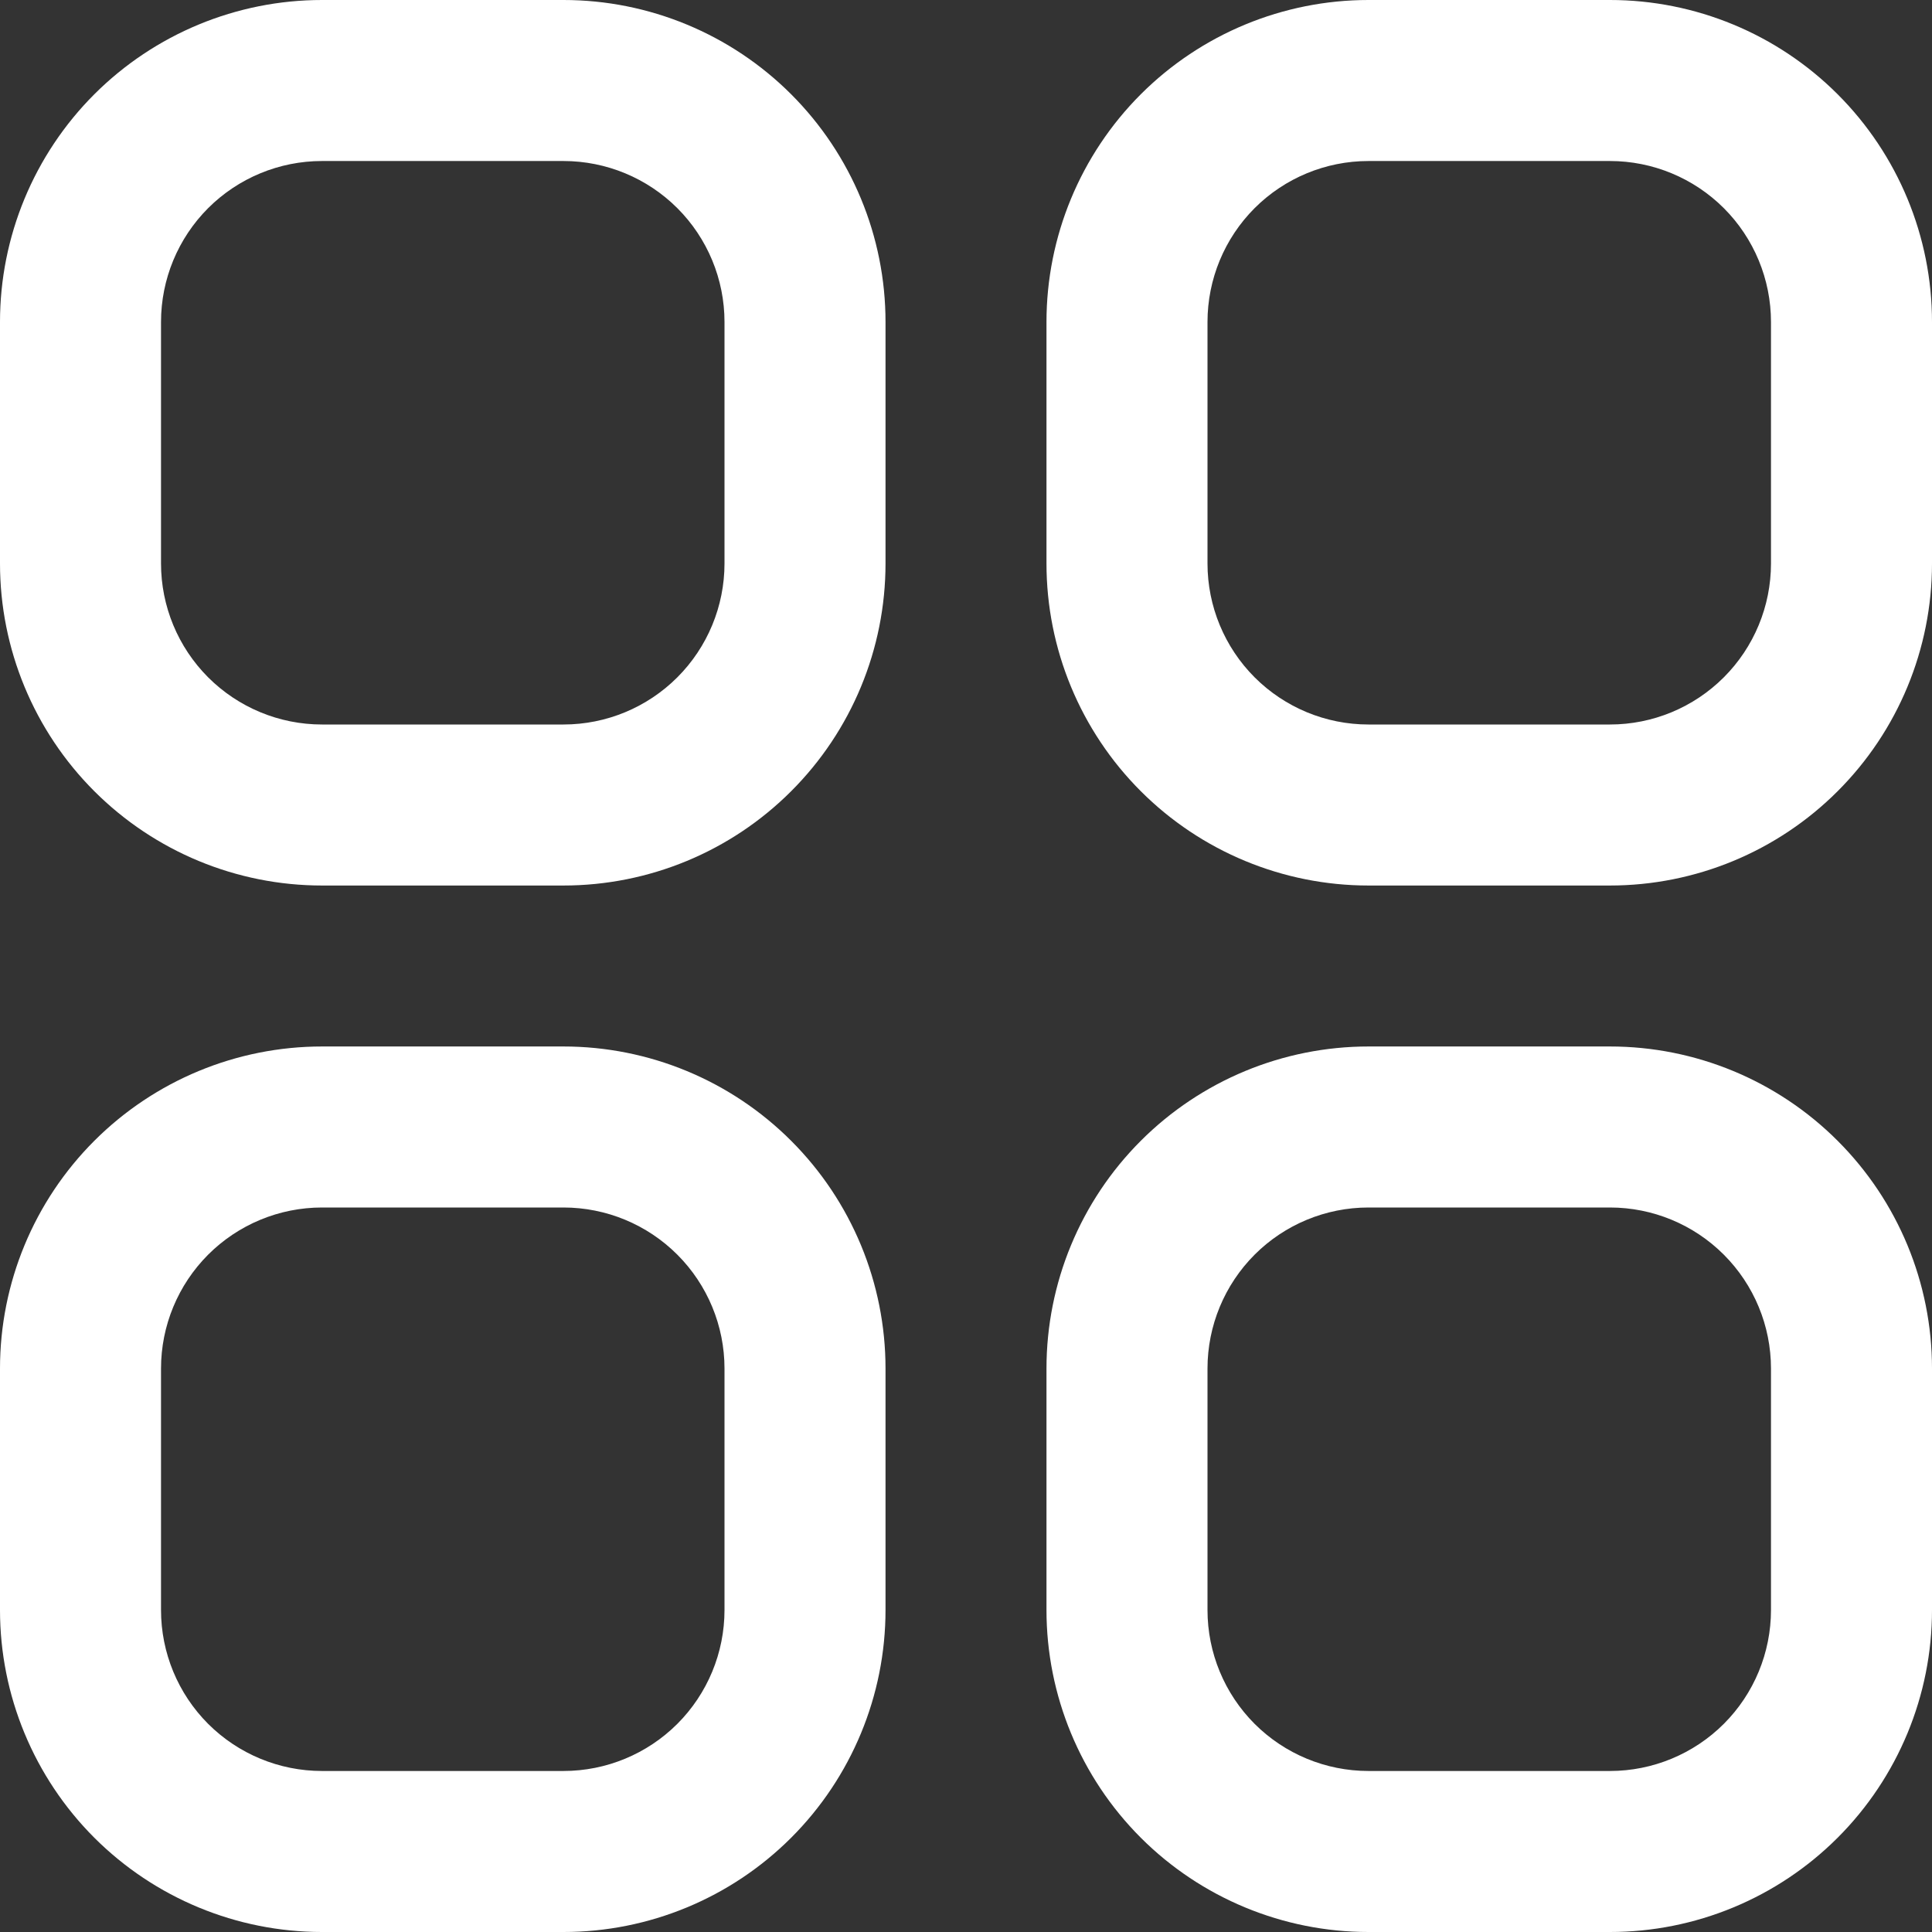<svg width="41" height="41" viewBox="0 0 41 41" fill="none" xmlns="http://www.w3.org/2000/svg">
<rect x="0" y="0" width="41" height="41" fill="#333333" stroke="none"/>
<path d="M11.958 0H6.833C5.021 0 3.283 0.72 2.001 2.001C0.72 3.283 0 5.021 0 6.833L0 11.958C0 13.771 0.72 15.509 2.001 16.79C3.283 18.072 5.021 18.792 6.833 18.792H11.958C13.771 18.792 15.509 18.072 16.79 16.79C18.072 15.509 18.792 13.771 18.792 11.958V6.833C18.792 5.021 18.072 3.283 16.79 2.001C15.509 0.72 13.771 0 11.958 0ZM15.375 11.958C15.375 12.864 15.015 13.733 14.374 14.374C13.733 15.015 12.864 15.375 11.958 15.375H6.833C5.927 15.375 5.058 15.015 4.417 14.374C3.777 13.733 3.417 12.864 3.417 11.958V6.833C3.417 5.927 3.777 5.058 4.417 4.417C5.058 3.777 5.927 3.417 6.833 3.417H11.958C12.864 3.417 13.733 3.777 14.374 4.417C15.015 5.058 15.375 5.927 15.375 6.833V11.958Z" fill="white"/>
<path d="M34.166 0H29.041C27.229 0 25.491 0.72 24.209 2.001C22.928 3.283 22.208 5.021 22.208 6.833V11.958C22.208 13.771 22.928 15.509 24.209 16.79C25.491 18.072 27.229 18.792 29.041 18.792H34.166C35.979 18.792 37.717 18.072 38.998 16.79C40.28 15.509 41 13.771 41 11.958V6.833C41 5.021 40.28 3.283 38.998 2.001C37.717 0.72 35.979 0 34.166 0ZM37.583 11.958C37.583 12.864 37.223 13.733 36.582 14.374C35.941 15.015 35.072 15.375 34.166 15.375H29.041C28.135 15.375 27.266 15.015 26.625 14.374C25.985 13.733 25.625 12.864 25.625 11.958V6.833C25.625 5.927 25.985 5.058 26.625 4.417C27.266 3.777 28.135 3.417 29.041 3.417H34.166C35.072 3.417 35.941 3.777 36.582 4.417C37.223 5.058 37.583 5.927 37.583 6.833V11.958Z" fill="white"/>
<path d="M11.958 22.208H6.833C5.021 22.208 3.283 22.928 2.001 24.21C0.72 25.491 0 27.229 0 29.042L0 34.167C0 35.979 0.72 37.717 2.001 38.999C3.283 40.28 5.021 41 6.833 41H11.958C13.771 41 15.509 40.28 16.79 38.999C18.072 37.717 18.792 35.979 18.792 34.167V29.042C18.792 27.229 18.072 25.491 16.79 24.21C15.509 22.928 13.771 22.208 11.958 22.208ZM15.375 34.167C15.375 35.073 15.015 35.942 14.374 36.583C13.733 37.223 12.864 37.583 11.958 37.583H6.833C5.927 37.583 5.058 37.223 4.417 36.583C3.777 35.942 3.417 35.073 3.417 34.167V29.042C3.417 28.136 3.777 27.267 4.417 26.626C5.058 25.985 5.927 25.625 6.833 25.625H11.958C12.864 25.625 13.733 25.985 14.374 26.626C15.015 27.267 15.375 28.136 15.375 29.042V34.167Z" fill="white"/>
<path d="M34.166 22.208H29.041C27.229 22.208 25.491 22.928 24.209 24.21C22.928 25.491 22.208 27.229 22.208 29.042V34.167C22.208 35.979 22.928 37.717 24.209 38.999C25.491 40.28 27.229 41 29.041 41H34.166C35.979 41 37.717 40.28 38.998 38.999C40.28 37.717 41 35.979 41 34.167V29.042C41 27.229 40.28 25.491 38.998 24.21C37.717 22.928 35.979 22.208 34.166 22.208ZM37.583 34.167C37.583 35.073 37.223 35.942 36.582 36.583C35.941 37.223 35.072 37.583 34.166 37.583H29.041C28.135 37.583 27.266 37.223 26.625 36.583C25.985 35.942 25.625 35.073 25.625 34.167V29.042C25.625 28.136 25.985 27.267 26.625 26.626C27.266 25.985 28.135 25.625 29.041 25.625H34.166C35.072 25.625 35.941 25.985 36.582 26.626C37.223 27.267 37.583 28.136 37.583 29.042V34.167Z" fill="white"/>
</svg>
